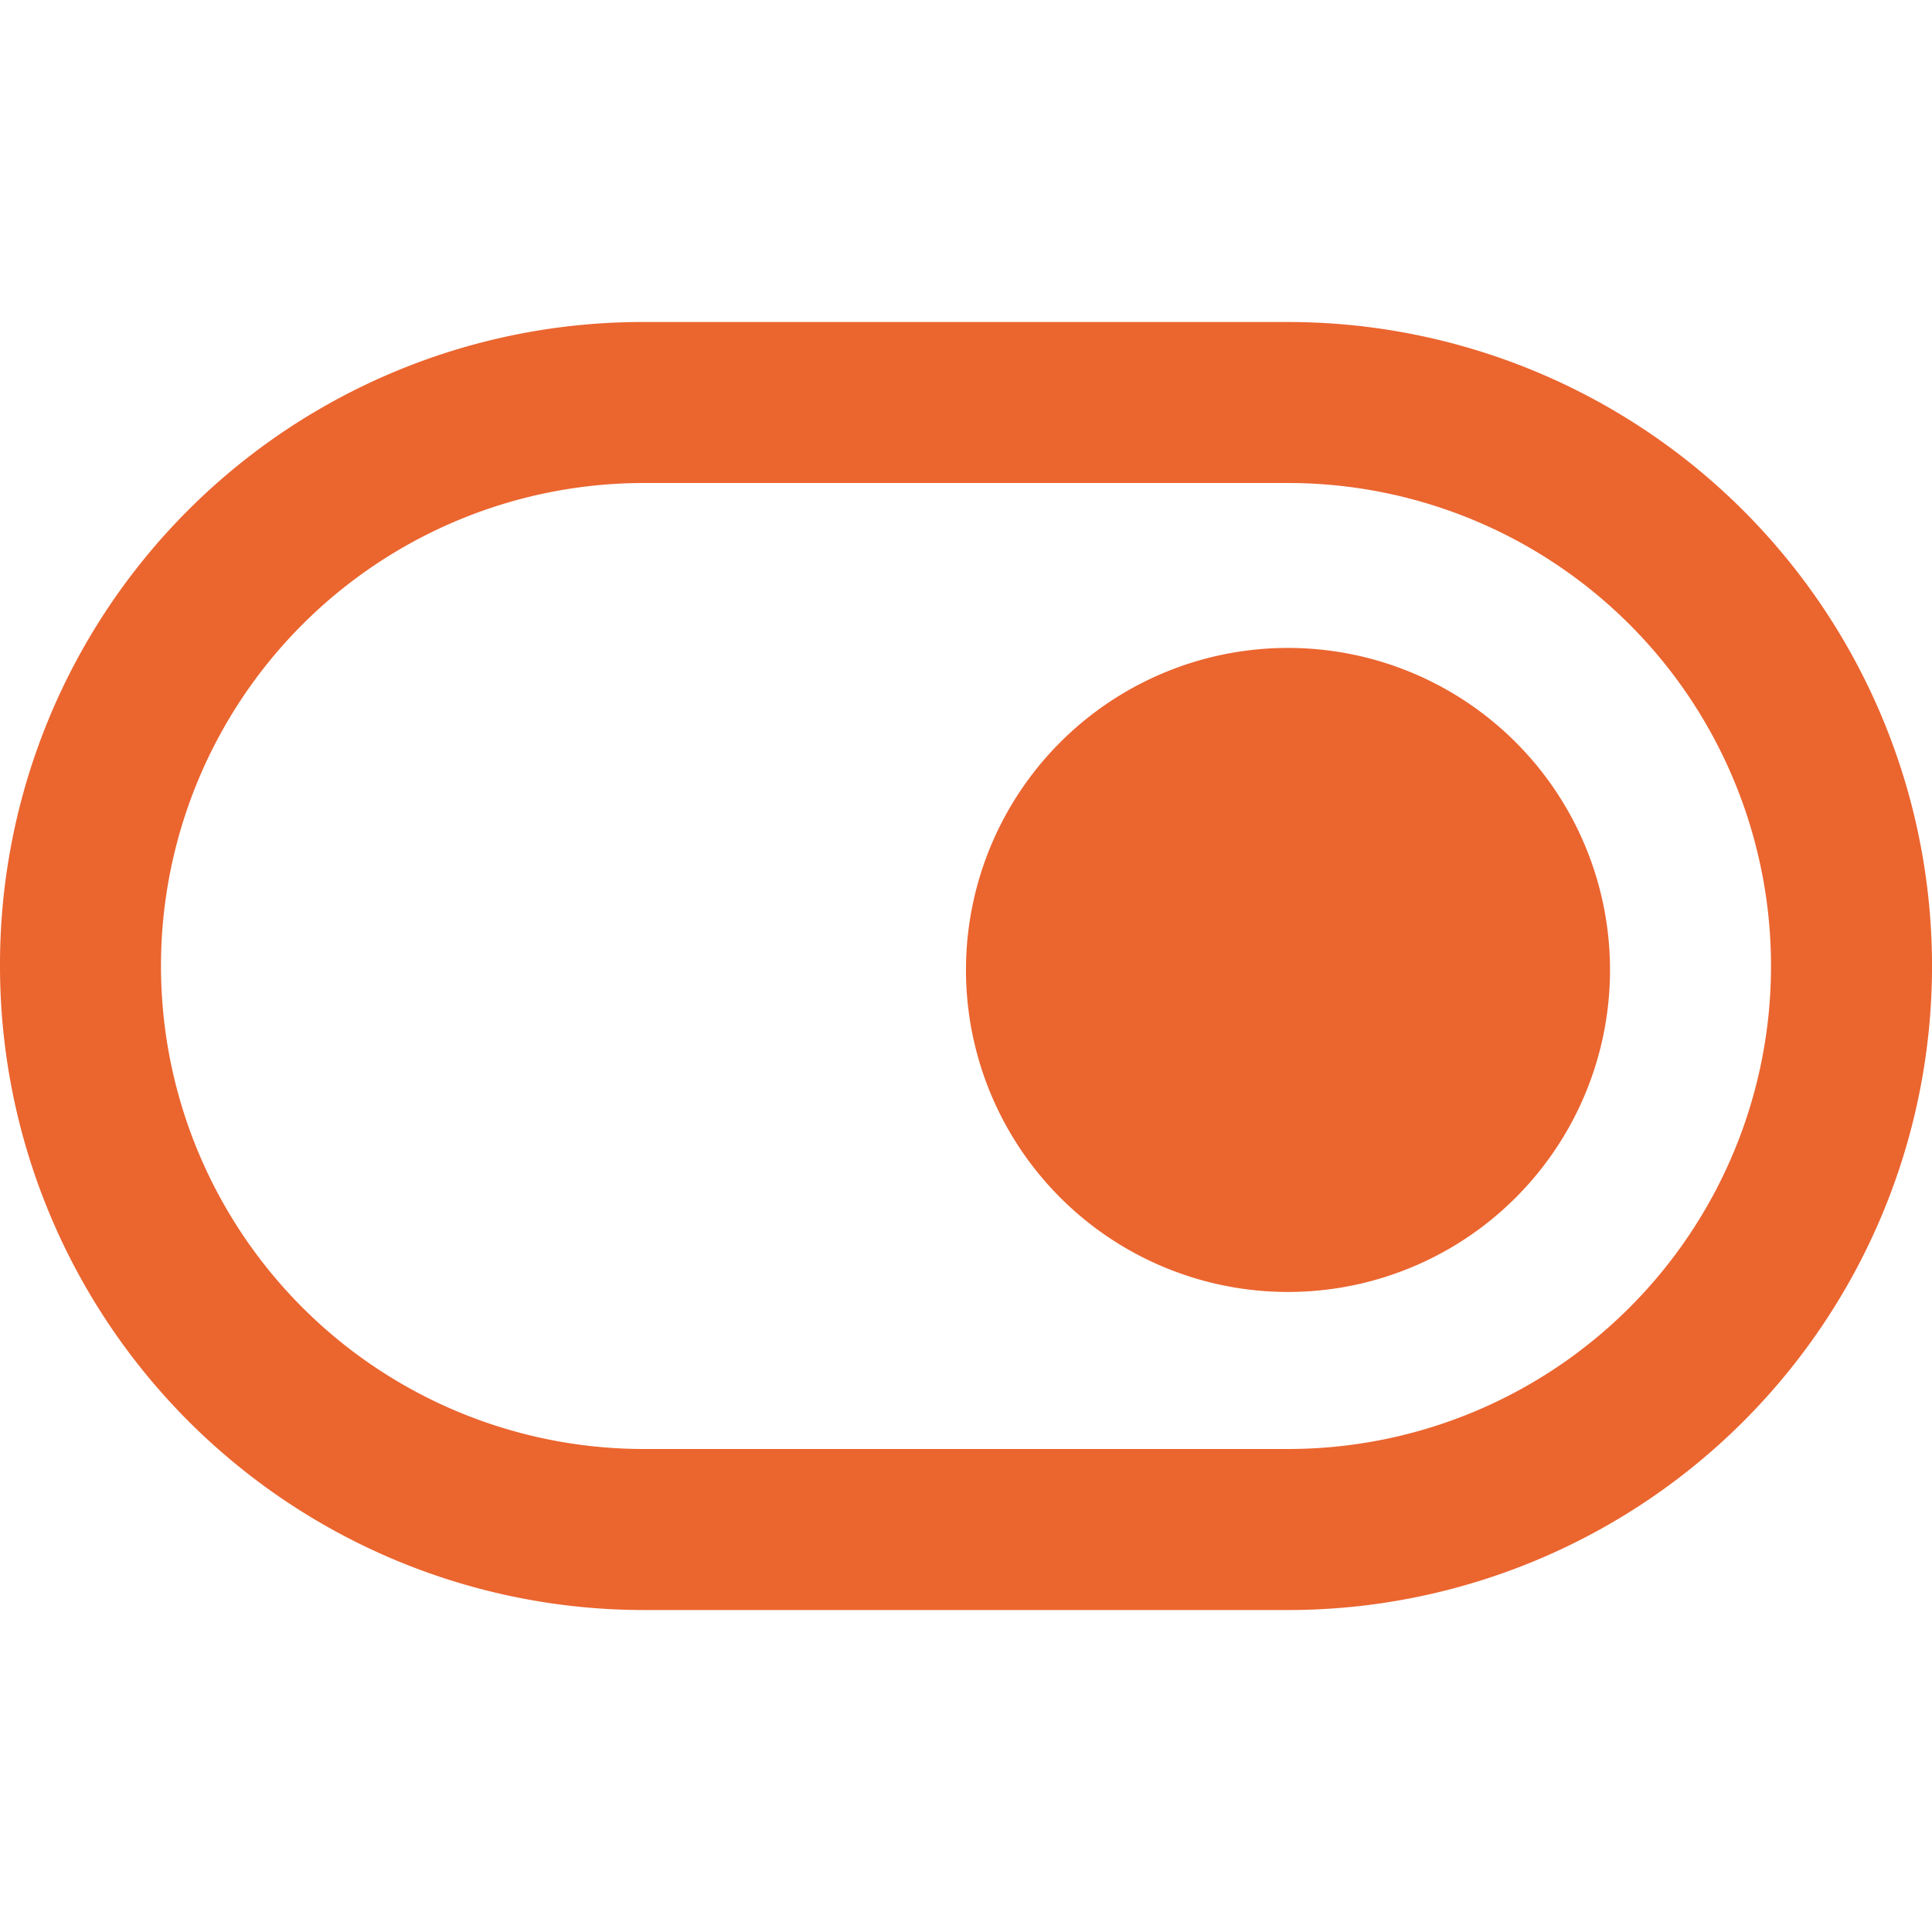 <?xml version="1.0" encoding="UTF-8"?>
<svg xmlns="http://www.w3.org/2000/svg" xmlns:xlink="http://www.w3.org/1999/xlink" width="40" height="40" viewBox="0 0 40 40">
  <defs>
    <clipPath id="clip-Systeeminstellingen">
      <rect width="40" height="40"></rect>
    </clipPath>
  </defs>
  <g id="Systeeminstellingen" clip-path="url(#clip-Systeeminstellingen)">
    <path id="toggle-on-regular" d="M20,77.333a6.667,6.667,0,0,1,13.333,0,6.667,6.667,0,1,1-13.333,0Zm-20,0A13.3,13.3,0,0,1,13.333,64H26.667a13.333,13.333,0,0,1,0,26.667H13.333A13.335,13.335,0,0,1,0,77.333Zm3.333,0a10,10,0,0,0,10,10H26.667a10,10,0,1,0,0-20H13.333A10,10,0,0,0,3.333,77.333Z" transform="translate(0 -57.333)" fill="#eb652f"></path>
  </g>
</svg>
